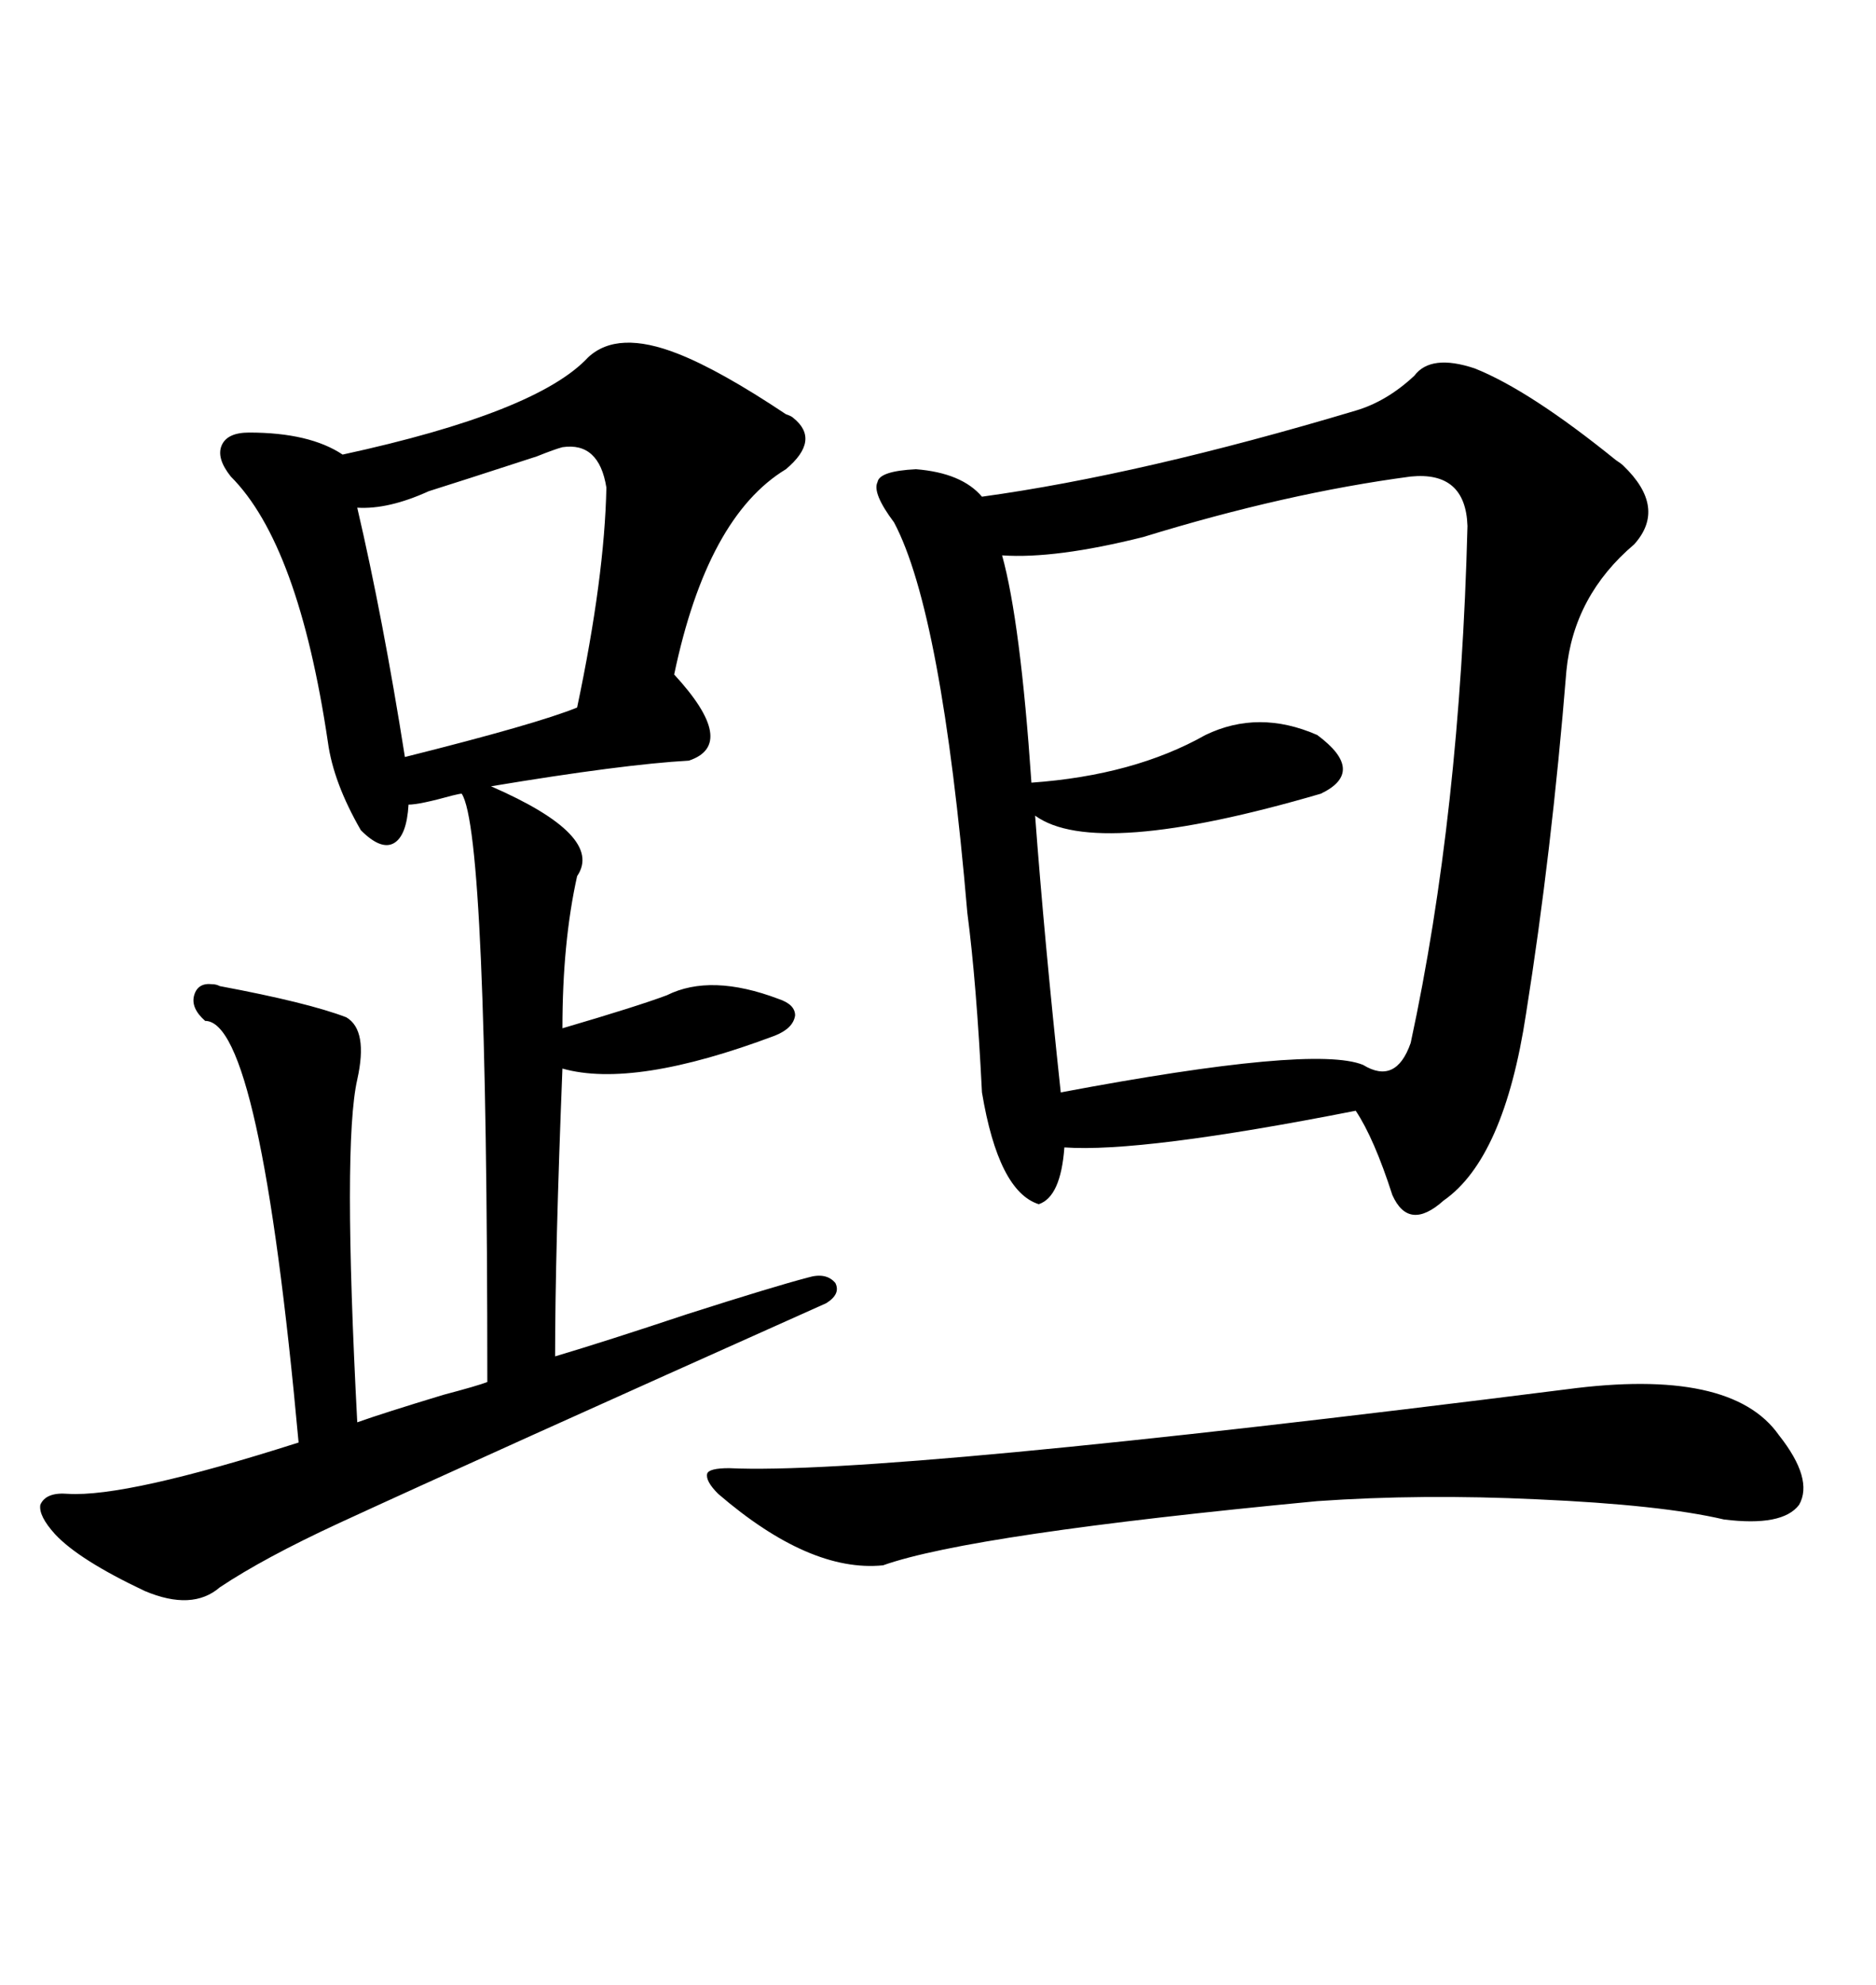 <svg xmlns="http://www.w3.org/2000/svg" xmlns:xlink="http://www.w3.org/1999/xlink" width="300" height="317.285"><path d="M216.80 65.63L216.80 65.63Q221.78 64.16 226.17 60.06L226.17 60.06Q228.81 56.54 235.84 58.89L235.84 58.89Q244.63 62.40 258.40 73.54L258.40 73.54Q259.28 74.12 259.57 74.41L259.57 74.41Q266.60 81.15 261.33 87.01L261.33 87.01Q251.66 95.21 250.49 107.23L250.49 107.23Q248.14 136.23 244.04 162.01L244.04 162.01Q240.53 185.16 230.86 191.89L230.86 191.89Q225.29 196.88 222.66 191.02L222.66 191.02Q219.73 181.93 216.80 177.54L216.80 177.54Q182.52 184.28 170.21 183.40L170.21 183.40Q169.63 191.31 166.11 192.48L166.11 192.48Q159.67 190.43 157.03 174.61L157.03 174.61Q156.15 157.03 154.69 145.90L154.69 145.90Q150.59 97.85 142.97 83.50L142.97 83.50Q139.45 78.81 140.33 77.05L140.33 77.05Q140.63 75.29 146.48 75L146.48 75Q153.81 75.59 157.03 79.39L157.03 79.39Q182.52 75.88 216.80 65.63ZM108.40 56.54L108.40 56.54Q115.14 59.18 125.68 66.21L125.68 66.21Q126.56 66.50 126.86 66.80L126.86 66.80Q131.25 70.31 125.68 75L125.68 75Q113.09 82.62 107.81 107.81L107.81 107.81Q118.07 118.95 110.16 121.58L110.16 121.58Q99.61 122.17 78.52 125.68L78.52 125.68Q96.68 133.59 92.29 140.04L92.29 140.04Q89.94 150.59 89.94 164.36L89.94 164.36Q101.95 160.84 106.64 159.08L106.64 159.08Q113.67 155.57 124.51 159.67L124.51 159.67Q127.15 160.55 127.15 162.30L127.15 162.30Q126.86 164.36 123.93 165.53L123.93 165.53Q101.37 174.02 89.94 170.80L89.94 170.80Q88.77 200.10 88.77 216.80L88.77 216.80Q96.68 214.45 109.86 210.06L109.86 210.06Q123.63 205.66 129.20 204.20L129.20 204.20Q132.13 203.32 133.59 205.08L133.59 205.08Q134.47 206.84 132.13 208.30L132.13 208.30Q76.46 233.20 54.20 243.46L54.20 243.46Q42.19 249.02 35.16 253.71L35.16 253.71Q30.76 257.52 23.14 254.30L23.14 254.30Q12.60 249.32 8.79 245.21L8.79 245.21Q6.15 242.29 6.45 240.53L6.45 240.53Q7.32 238.48 10.84 238.77L10.84 238.77Q20.21 239.36 47.75 230.57L47.75 230.57Q41.60 163.18 32.81 163.18L32.81 163.18Q30.47 161.13 31.05 159.08L31.05 159.08Q31.64 157.03 33.98 157.32L33.98 157.32Q34.57 157.32 35.16 157.62L35.16 157.62Q49.22 160.25 55.37 162.60L55.37 162.60Q58.89 164.65 57.13 172.56L57.13 172.56Q54.79 182.81 57.13 227.34L57.13 227.34Q61.23 225.88 70.90 222.95L70.90 222.95Q76.46 221.48 77.93 220.90L77.93 220.90Q77.93 133.01 73.83 126.86L73.83 126.86Q73.54 126.86 72.36 127.15L72.36 127.15Q67.09 128.61 65.33 128.61L65.33 128.61Q65.04 133.59 62.99 134.77L62.99 134.77Q60.94 135.94 57.71 132.71L57.71 132.71Q53.32 125.10 52.44 118.65L52.44 118.65Q47.75 87.01 36.91 76.17L36.91 76.17Q34.57 73.24 35.45 71.19L35.45 71.19Q36.33 69.14 39.84 69.14L39.84 69.14Q49.51 69.14 54.79 72.66L54.79 72.66Q85.84 65.92 94.04 57.13L94.04 57.13Q98.73 52.73 108.40 56.54ZM225.59 76.17L225.59 76.17Q205.66 78.81 182.81 85.84L182.81 85.84Q168.75 89.36 160.25 88.77L160.25 88.77Q163.18 99.32 164.94 125.10L164.94 125.10Q181.35 123.93 192.77 117.48L192.77 117.48Q201.27 113.38 210.64 117.48L210.64 117.48Q218.55 123.34 211.23 126.86L211.23 126.86Q175.20 137.40 165.53 130.37L165.53 130.37Q166.99 150 169.63 174.61L169.63 174.61Q210.06 166.99 217.97 170.21L217.97 170.21Q223.24 173.44 225.59 166.70L225.59 166.70Q233.50 130.08 234.67 84.08L234.67 84.08Q234.38 75.29 225.59 76.17ZM250.49 222.07L250.49 222.07Q276.86 218.55 284.47 229.39L284.47 229.39Q290.04 236.43 287.70 240.53L287.70 240.53Q285.06 244.04 275.68 242.87L275.68 242.87Q265.72 240.53 245.80 239.65L245.80 239.65Q227.34 238.77 210.64 239.94L210.64 239.94Q155.27 245.21 141.21 250.20L141.21 250.20Q129.49 251.37 114.84 238.77L114.84 238.77Q112.79 236.72 113.09 235.55L113.09 235.55Q113.38 234.67 116.60 234.67L116.60 234.67Q141.21 235.84 250.49 222.07ZM89.94 71.48L89.94 71.48Q88.77 71.78 85.84 72.95L85.84 72.95Q73.24 77.05 68.55 78.52L68.55 78.52Q62.11 81.45 57.13 81.15L57.13 81.15Q61.23 98.73 64.75 121.00L64.75 121.00Q85.84 115.72 92.29 113.09L92.29 113.09Q96.68 92.29 96.97 77.93L96.97 77.93Q95.80 70.61 89.94 71.48Z"/></svg>